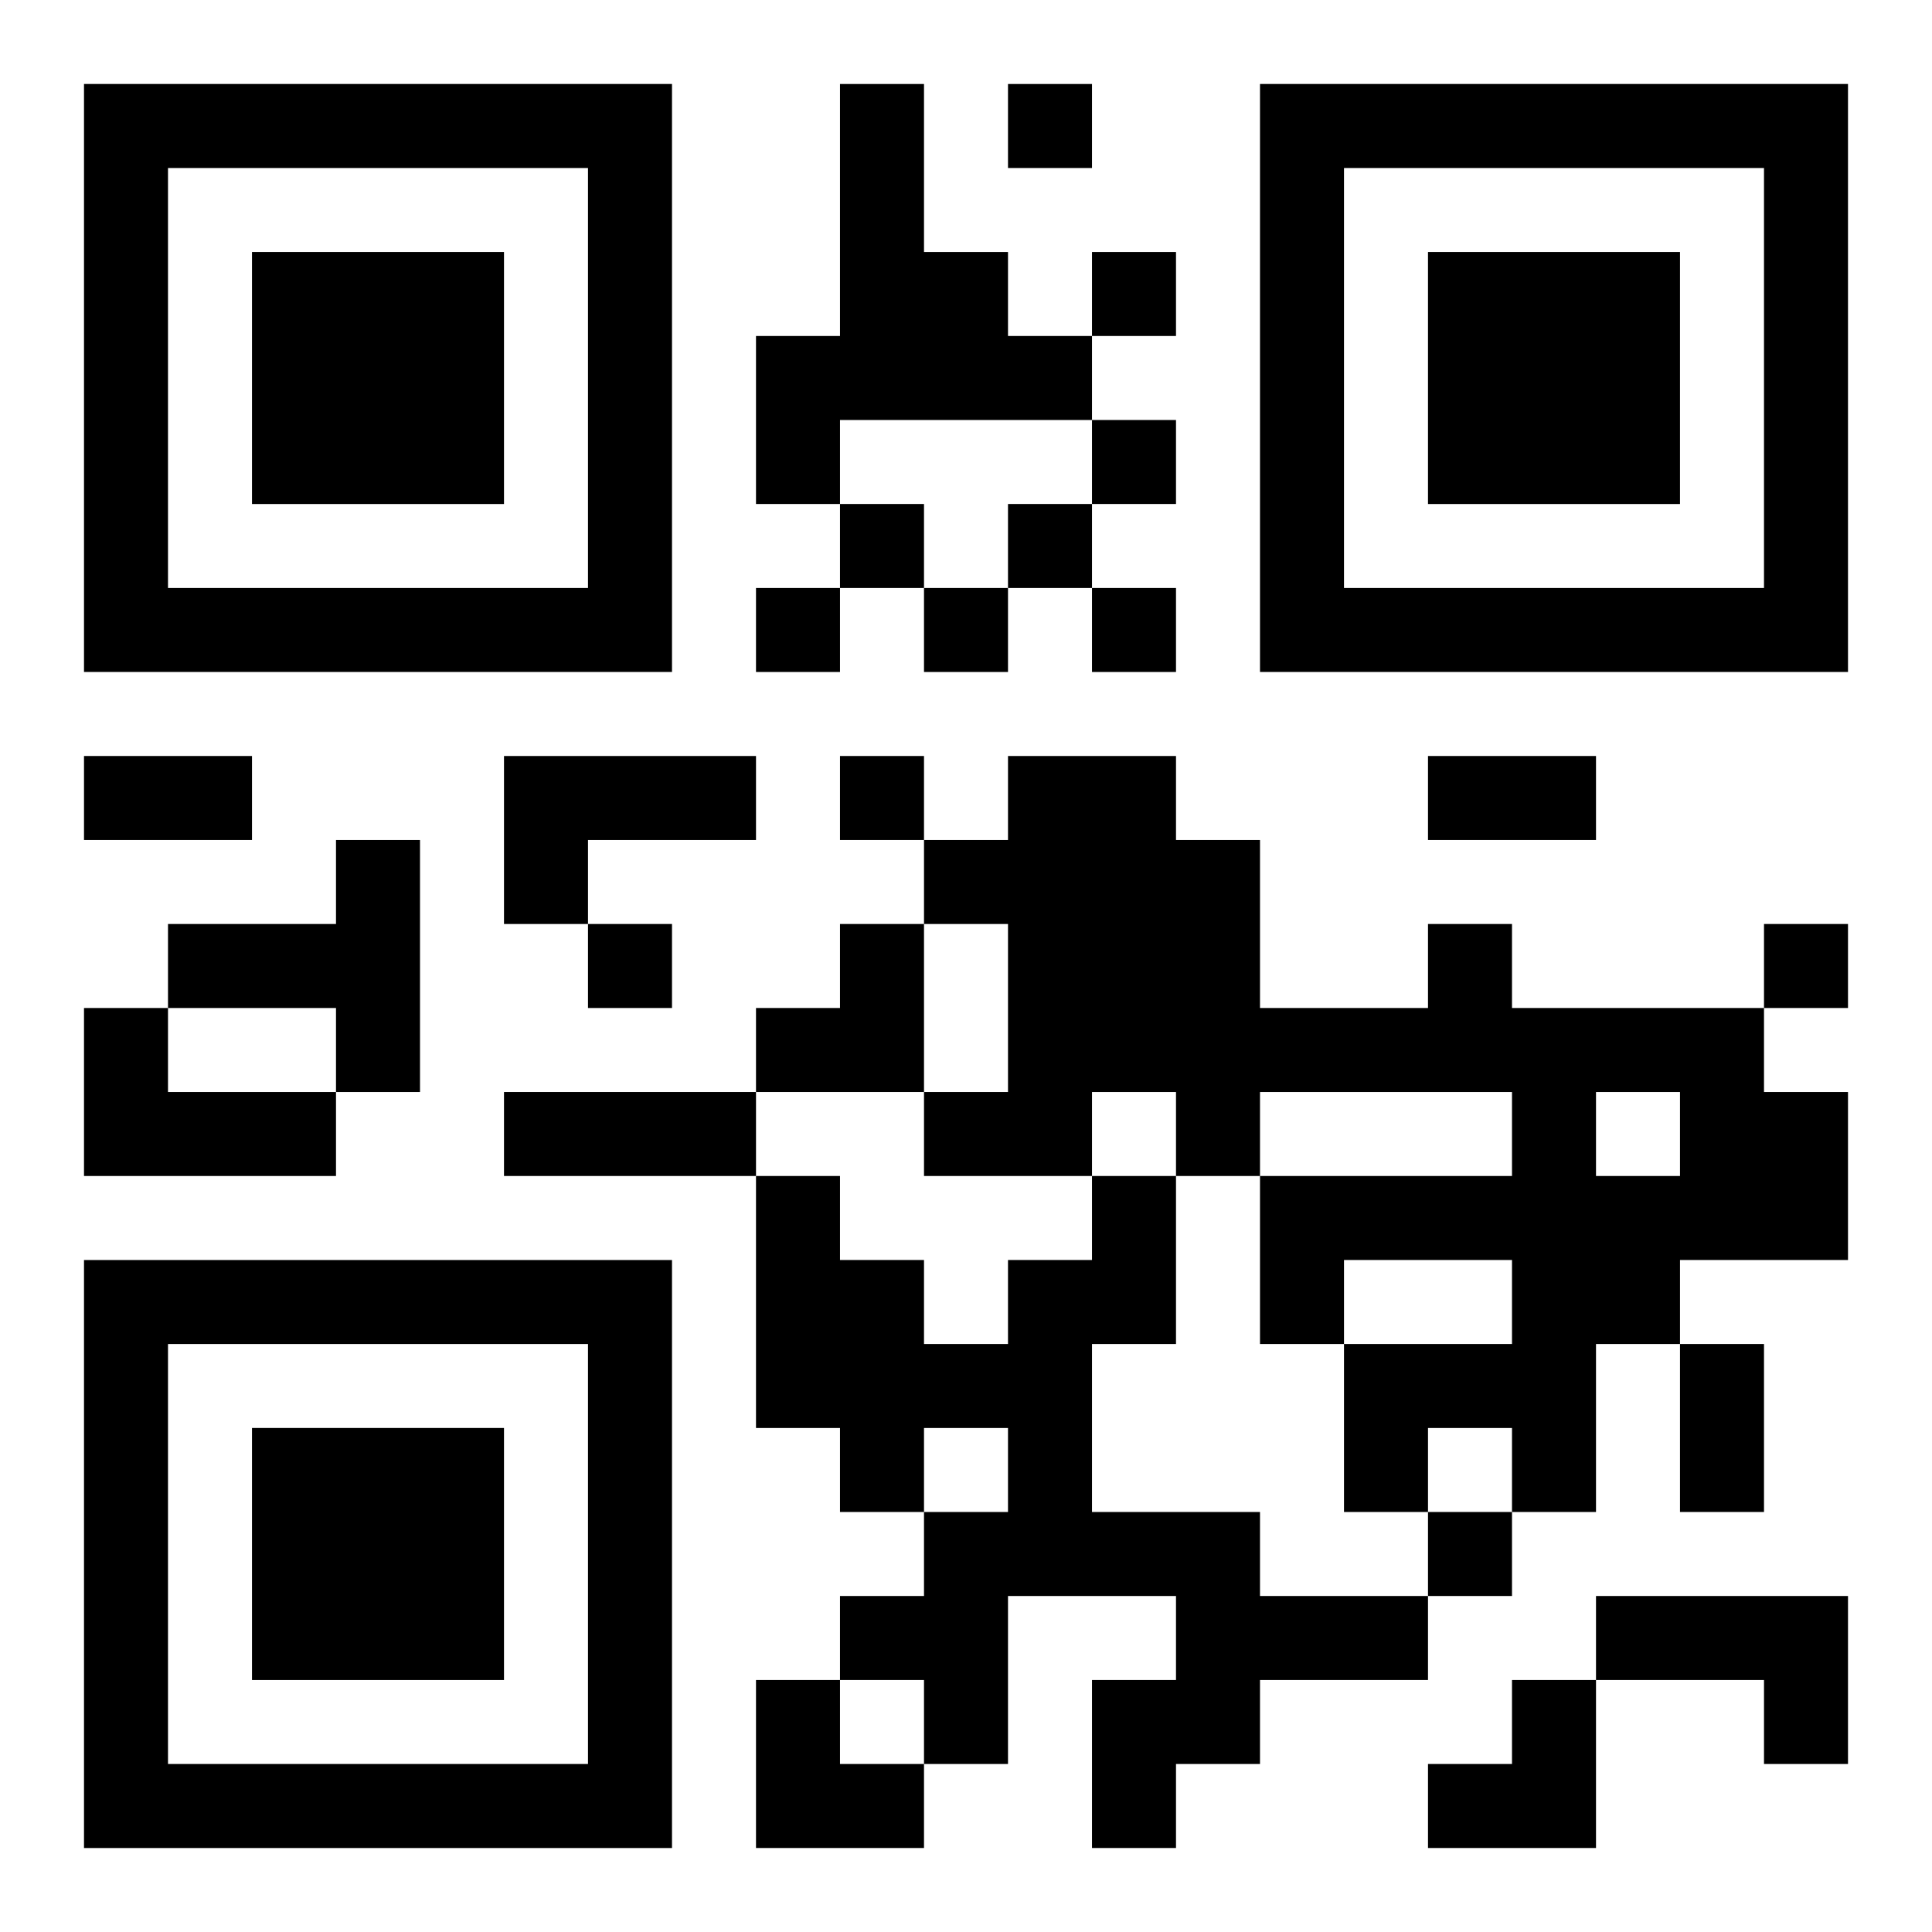 <?xml version="1.0" encoding="UTF-8"?>
<svg width="250" height="250" baseProfile="full" version="1.1" viewBox="-1 -1 23 23" xmlns="http://www.w3.org/2000/svg" xmlns:xlink="http://www.w3.org/1999/xlink"><symbol id="a"><path d="m0 7v7h7v-7h-7zm1 1h5v5h-5v-5zm1 1v3h3v-3h-3z"/></symbol><use y="-7" xlink:href="#a"/><use y="7" xlink:href="#a"/><use x="14" y="-7" xlink:href="#a"/><path d="m9 0h1v2h1v1h1v1h-3v1h-1v-2h1v-3m-4 8h3v1h-2v1h-1v-2m-2 1h1v3h-1v-1h-2v-1h2v-1m13 1h1v1h3v1h1v2h-2v1h-1v2h-1v-1h-1v1h-1v-2h2v-1h-2v1h-1v-2h3v-1h-3v1h-1v-1h-1v1h-2v-1h1v-2h-1v-1h1v-1h2v1h1v2h2v-1m2 2v1h1v-1h-1m-18-1h1v1h2v1h-3v-2m12 2h1v2h-1v2h2v1h2v1h-2v1h-1v1h-1v-2h1v-1h-2v2h-1v-1h-1v-1h1v-1h1v-1h-1v1h-1v-1h-1v-3h1v1h1v1h1v-1h1v-1m6 5h3v2h-1v-1h-2v-1m-7-18v1h1v-1h-1m1 2v1h1v-1h-1m0 2v1h1v-1h-1m-3 1v1h1v-1h-1m2 0v1h1v-1h-1m-3 1v1h1v-1h-1m2 0v1h1v-1h-1m2 0v1h1v-1h-1m-3 2v1h1v-1h-1m-3 2v1h1v-1h-1m14 0v1h1v-1h-1m-4 7v1h1v-1h-1m-16-9h2v1h-2v-1m16 0h2v1h-2v-1m-11 4h3v1h-3v-1m14 3h1v2h-1v-2m-11-5m1 0h1v2h-2v-1h1zm-1 9h1v1h1v1h-2zm8 0m1 0h1v2h-2v-1h1z"/></svg>
